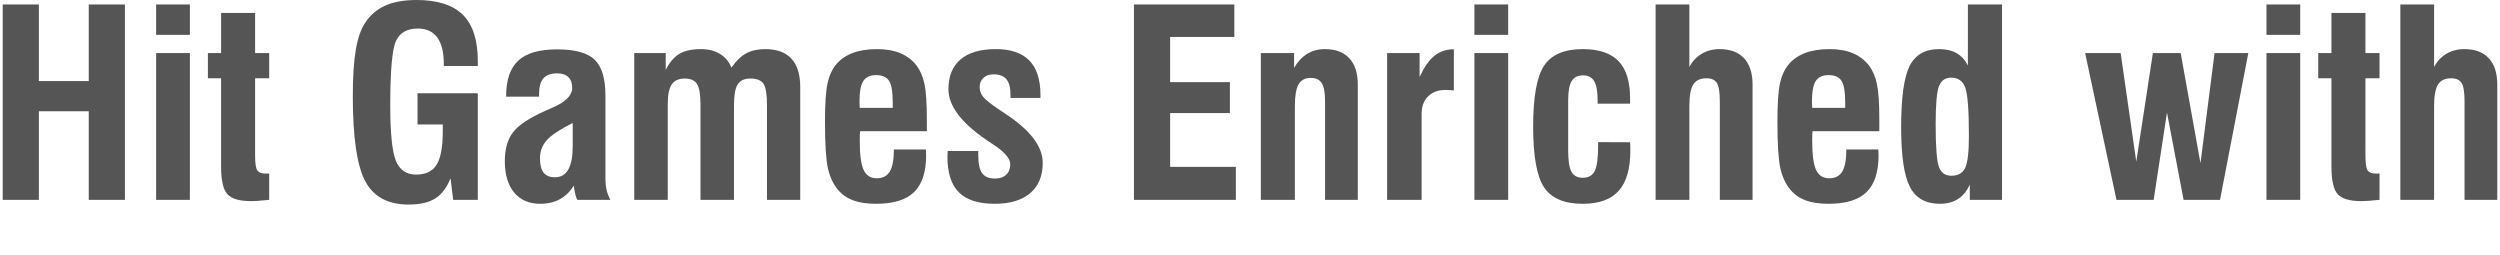 <?xml version="1.0" encoding="utf-8"?>
<!-- Generator: Adobe Illustrator 16.0.0, SVG Export Plug-In . SVG Version: 6.00 Build 0)  -->
<!DOCTYPE svg PUBLIC "-//W3C//DTD SVG 1.1//EN" "http://www.w3.org/Graphics/SVG/1.1/DTD/svg11.dtd">
<svg version="1.1" id="レイヤー_1" xmlns="http://www.w3.org/2000/svg" xmlns:xlink="http://www.w3.org/1999/xlink" x="0px"
	 y="0px" width="100%" height="100%" viewBox="0 0 481 48.999" enable-background="new 0 0 481 48.999" xml:space="preserve">
<g>
	<path fill="#555555" d="M7.48,38.452V21.411h9.595v17.041h6.958V0.854h-6.958v14.746H7.48V0.854H0.522v37.598H7.48z"/>
	<path fill="#555555" d="M36.533,6.714V0.854h-6.494v5.859H36.533z M36.533,38.452V10.205h-6.494v28.247H36.533z"/>
	<path fill="#555555" d="M49.082,15.063h2.71v-4.858h-2.71V2.49h-6.543v7.715H40v4.858h2.539v16.943
		c0,2.719,0.411,4.513,1.233,5.383c0.822,0.871,2.332,1.307,4.529,1.307c0.325,0,0.752-0.017,1.282-0.049
		c0.528-0.033,1.265-0.098,2.209-0.195v-5.078c-0.082,0-0.175,0.004-0.281,0.012c-0.106,0.009-0.249,0.013-0.427,0.013
		c-0.765,0-1.29-0.203-1.575-0.61c-0.285-0.406-0.427-1.367-0.427-2.881v-1.904V15.063z"/>
	<path fill="#555555" d="M91.928,38.452V17.944H80.332v6.006h4.858v1.294c0,3.027-0.395,5.176-1.184,6.445
		c-0.79,1.27-2.112,1.904-3.967,1.904c-1.872,0-3.166-0.896-3.882-2.686c-0.716-1.79-1.074-5.339-1.074-10.645
		c0-6.722,0.374-10.864,1.123-12.427c0.749-1.563,2.14-2.344,4.175-2.344c1.66,0,2.909,0.574,3.748,1.721
		c0.838,1.148,1.257,2.845,1.257,5.091v0.391h6.543v-0.952c0-4.02-0.957-6.982-2.869-8.887C87.147,0.952,84.172,0,80.136,0
		c-2.393,0-4.395,0.358-6.006,1.074c-1.611,0.716-2.905,1.823-3.882,3.32c-0.814,1.221-1.412,2.95-1.794,5.188
		c-0.383,2.238-0.574,5.213-0.574,8.924c0,7.942,0.801,13.403,2.405,16.382c1.603,2.979,4.374,4.468,8.313,4.468
		c2.181,0,3.894-0.391,5.139-1.172s2.226-2.075,2.942-3.882l0.513,4.15H91.928z"/>
	<path fill="#555555" d="M110.19,28.149c0,1.986-0.285,3.475-0.854,4.468c-0.57,0.993-1.424,1.489-2.563,1.489
		c-0.993,0-1.721-0.297-2.185-0.891c-0.464-0.595-0.696-1.519-0.696-2.771c0-1.334,0.435-2.49,1.306-3.467
		c0.871-0.977,2.535-2.083,4.993-3.32V28.149z M117.441,38.452c-0.342-0.635-0.586-1.273-0.732-1.916s-0.22-1.355-0.22-2.137V18.457
		c0-3.32-0.692-5.644-2.075-6.971c-1.384-1.326-3.792-1.989-7.227-1.989c-3.435,0-5.929,0.725-7.483,2.173
		c-1.555,1.449-2.332,3.76-2.332,6.934h6.348v-0.562c0-1.351,0.281-2.344,0.842-2.979s1.436-0.952,2.625-0.952
		c0.944,0,1.664,0.24,2.161,0.72c0.496,0.48,0.745,1.168,0.745,2.063c0,1.465-1.278,2.743-3.833,3.833
		c-0.57,0.244-1.009,0.439-1.318,0.586c-3.109,1.384-5.188,2.764-6.238,4.139s-1.575,3.227-1.575,5.554
		c0,2.572,0.598,4.582,1.794,6.03s2.869,2.173,5.017,2.173c1.448,0,2.714-0.298,3.796-0.892c1.082-0.594,1.965-1.46,2.649-2.6
		c0.114,0.766,0.224,1.359,0.33,1.782c0.105,0.423,0.232,0.741,0.378,0.952H117.441z"/>
	<path fill="#555555" d="M128.476,38.452V19.995c0-1.758,0.256-3.011,0.769-3.76s1.355-1.123,2.527-1.123
		c1.106,0,1.884,0.35,2.332,1.05c0.447,0.7,0.671,2.01,0.671,3.931v18.359h6.445V20.264c0-1.953,0.24-3.3,0.72-4.041
		c0.48-0.741,1.29-1.111,2.429-1.111c1.221,0,2.059,0.325,2.515,0.977c0.456,0.651,0.684,2.092,0.684,4.321v18.042h6.396V16.748
		c0-2.409-0.566-4.228-1.697-5.457c-1.131-1.229-2.812-1.843-5.042-1.843c-1.449,0-2.678,0.277-3.687,0.83
		c-1.009,0.554-1.945,1.465-2.808,2.734c-0.439-1.123-1.172-1.998-2.197-2.625c-1.025-0.626-2.23-0.94-3.613-0.94
		c-1.758,0-3.149,0.297-4.175,0.891c-1.025,0.595-1.913,1.632-2.661,3.113v-3.247h-6.055v28.247H128.476z"/>
	<path fill="#555555" d="M165.366,19.556c0-1.888,0.244-3.211,0.732-3.968c0.488-0.756,1.31-1.135,2.466-1.135
		c1.188,0,2.018,0.366,2.49,1.099c0.472,0.732,0.708,2.067,0.708,4.004v1.196h-6.348l0,0
		C165.415,20.492,165.398,20.093,165.366,19.556L165.366,19.556z M171.201,32.995c-0.521,0.871-1.359,1.307-2.515,1.307
		c-1.188,0-2.031-0.537-2.527-1.611c-0.497-1.074-0.745-2.954-0.745-5.64c0-0.521,0.004-0.899,0.012-1.136
		c0.008-0.235,0.028-0.459,0.061-0.671h12.842v-2.148c0-3.174-0.151-5.473-0.452-6.897c-0.301-1.424-0.802-2.608-1.501-3.552
		c-0.83-1.074-1.876-1.876-3.137-2.405c-1.262-0.529-2.763-0.793-4.504-0.793c-1.807,0-3.366,0.248-4.675,0.744
		c-1.311,0.497-2.373,1.233-3.186,2.21c-0.781,0.944-1.335,2.157-1.66,3.638c-0.326,1.481-0.488,3.939-0.488,7.373
		c0,4.313,0.187,7.3,0.562,8.96c0.374,1.66,1.017,3.036,1.929,4.126c0.765,0.928,1.741,1.611,2.93,2.051
		c1.188,0.439,2.661,0.659,4.419,0.659c3.336,0,5.774-0.753,7.312-2.259c1.538-1.505,2.307-3.869,2.307-7.092
		c0-0.113-0.008-0.293-0.024-0.537c-0.017-0.244-0.024-0.432-0.024-0.562h-6.152C171.982,30.713,171.721,32.125,171.201,32.995z"/>
	<path fill="#555555" d="M182.309,29.614c-0.017,0.244-0.024,0.424-0.024,0.537c0,3.109,0.736,5.396,2.209,6.86
		c1.473,1.465,3.764,2.197,6.873,2.197c2.962,0,5.245-0.684,6.848-2.051c1.603-1.367,2.405-3.304,2.405-5.811
		c0-3.142-2.368-6.274-7.104-9.399c-0.651-0.439-1.147-0.772-1.489-1.001c-1.498-1.009-2.462-1.79-2.893-2.344
		c-0.432-0.553-0.647-1.172-0.647-1.855c0-0.732,0.244-1.322,0.732-1.771c0.488-0.447,1.139-0.671,1.953-0.671
		c1.123,0,1.945,0.317,2.466,0.952c0.521,0.635,0.781,1.636,0.781,3.003v0.586h5.762v-0.586c0-2.962-0.716-5.171-2.148-6.628
		c-1.433-1.457-3.581-2.186-6.445-2.186c-2.962,0-5.221,0.659-6.775,1.978c-1.555,1.318-2.332,3.231-2.332,5.737
		c0,3.158,2.393,6.381,7.178,9.668c0.146,0.098,0.252,0.171,0.317,0.22c0.293,0.195,0.708,0.472,1.245,0.83
		c2.1,1.399,3.149,2.637,3.149,3.711c0,0.862-0.261,1.538-0.781,2.026c-0.521,0.488-1.237,0.732-2.148,0.732
		c-1.156,0-1.982-0.342-2.478-1.025c-0.497-0.684-0.745-1.839-0.745-3.467v-0.806h-5.884
		C182.333,29.184,182.325,29.37,182.309,29.614z"/>
	<path fill="#555555" d="M237.778,38.452v-6.348h-12.646V21.753h11.499v-5.957h-11.499V7.104h12.354v-6.25h-19.312v37.598H237.778z"
		/>
	<path fill="#555555" d="M249.13,38.452V20.459c0-1.985,0.236-3.394,0.709-4.224c0.471-0.83,1.252-1.245,2.344-1.245
		c0.992,0,1.7,0.338,2.123,1.013c0.424,0.676,0.635,1.844,0.635,3.504v18.945h6.299V16.26c0-2.197-0.545-3.882-1.635-5.054
		c-1.092-1.172-2.662-1.758-4.713-1.758c-1.27,0-2.4,0.305-3.393,0.916c-0.994,0.61-1.832,1.51-2.516,2.698v-2.856h-6.396v28.247
		H249.13z"/>
	<path fill="#555555" d="M273.521,38.452V21.899c0-1.4,0.41-2.515,1.232-3.345s1.933-1.245,3.332-1.245
		c0.358,0,0.66,0.008,0.904,0.024c0.244,0.017,0.488,0.041,0.732,0.073V9.473c-1.465,0.017-2.707,0.431-3.724,1.245
		c-1.018,0.814-1.974,2.173-2.868,4.077v-4.59h-6.25v28.247H273.521z"/>
	<path fill="#555555" d="M290.171,6.714V0.854h-6.494v5.859H290.171z M290.171,38.452V10.205h-6.494v28.247H290.171z"/>
	<path fill="#555555" d="M307.479,27.344v0.61c0,2.409-0.216,4.053-0.646,4.932c-0.432,0.879-1.201,1.318-2.307,1.318
		c-1.025,0-1.75-0.383-2.174-1.147c-0.423-0.765-0.635-2.116-0.635-4.053v-9.741c0-1.709,0.225-2.93,0.672-3.662
		s1.176-1.099,2.186-1.099c0.992,0,1.709,0.375,2.148,1.123c0.439,0.749,0.658,1.978,0.658,3.687v0.635h6.25v-1.001
		c0-3.239-0.74-5.632-2.221-7.178c-1.482-1.546-3.777-2.319-6.885-2.319c-3.549,0-6.027,1.058-7.435,3.174
		c-1.408,2.116-2.112,6.022-2.112,11.719c0,5.713,0.704,9.619,2.112,11.719c1.407,2.1,3.886,3.149,7.435,3.149
		c3.125,0,5.432-0.834,6.921-2.503c1.489-1.668,2.233-4.252,2.233-7.751c0-0.423-0.004-0.745-0.012-0.964
		c-0.008-0.221-0.021-0.428-0.037-0.623L307.479,27.344z"/>
	<path fill="#555555" d="M325.034,38.452V20.459c0-2.018,0.252-3.422,0.756-4.212c0.505-0.789,1.352-1.184,2.539-1.184
		c0.944,0,1.607,0.297,1.99,0.891c0.382,0.595,0.574,1.779,0.574,3.553v18.945h6.299V16.26c0-2.197-0.546-3.882-1.637-5.054
		c-1.09-1.172-2.66-1.758-4.711-1.758c-1.287,0-2.434,0.301-3.443,0.903c-1.009,0.603-1.799,1.449-2.367,2.539V0.854h-6.494v37.598
		H325.034z"/>
	<path fill="#555555" d="M348.618,19.556c0-1.888,0.244-3.211,0.732-3.968c0.488-0.756,1.31-1.135,2.465-1.135
		c1.188,0,2.019,0.366,2.49,1.099c0.473,0.732,0.709,2.067,0.709,4.004v1.196h-6.348l0,0
		C348.667,20.492,348.649,20.093,348.618,19.556L348.618,19.556z M354.452,32.995c-0.521,0.871-1.359,1.307-2.514,1.307
		c-1.189,0-2.031-0.537-2.527-1.611s-0.744-2.954-0.744-5.64c0-0.521,0.004-0.899,0.012-1.136c0.008-0.235,0.028-0.459,0.061-0.671
		h12.842v-2.148c0-3.174-0.15-5.473-0.451-6.897s-0.802-2.608-1.502-3.552c-0.83-1.074-1.875-1.876-3.137-2.405
		s-2.764-0.793-4.504-0.793c-1.807,0-3.365,0.248-4.676,0.744c-1.311,0.497-2.373,1.233-3.186,2.21
		c-0.781,0.944-1.336,2.157-1.66,3.638c-0.326,1.481-0.488,3.939-0.488,7.373c0,4.313,0.187,7.3,0.561,8.96
		c0.375,1.66,1.018,3.036,1.93,4.126c0.764,0.928,1.74,1.611,2.93,2.051c1.188,0.439,2.66,0.659,4.418,0.659
		c3.337,0,5.774-0.753,7.313-2.259c1.538-1.505,2.307-3.869,2.307-7.092c0-0.113-0.008-0.293-0.023-0.537
		c-0.018-0.244-0.025-0.432-0.025-0.562h-6.152C355.233,30.713,354.974,32.125,354.452,32.995z"/>
	<path fill="#555555" d="M373.068,16.54c0.431-1.065,1.216-1.599,2.356-1.599c1.301,0,2.192,0.619,2.673,1.855
		c0.479,1.237,0.72,4.354,0.72,9.351c0,3.109-0.24,5.164-0.72,6.165c-0.48,1.001-1.372,1.501-2.673,1.501
		c-1.156,0-1.945-0.562-2.369-1.685c-0.423-1.123-0.635-3.865-0.635-8.228C372.421,20.061,372.637,17.606,373.068,16.54z
		 M378.989,38.452h6.201V0.854h-6.568v11.743c-0.537-1.058-1.262-1.847-2.172-2.368c-0.912-0.521-2.035-0.781-3.369-0.781
		c-2.686,0-4.574,1.078-5.664,3.235c-1.092,2.157-1.637,6.083-1.637,11.78c0,5.501,0.563,9.335,1.686,11.499
		c1.123,2.165,3.043,3.247,5.762,3.247c1.383,0,2.555-0.313,3.516-0.94c0.959-0.626,1.709-1.55,2.246-2.771V38.452z"/>
	<path fill="#555555" d="M414.364,38.452l2.563-16.797l3.198,16.797h7.007l5.444-28.247h-6.494l-2.71,21.191l-3.809-21.191h-5.347
		l-3.197,20.898l-3.004-20.898h-6.836l6.031,28.247H414.364z"/>
	<path fill="#555555" d="M442.563,6.714V0.854h-6.494v5.859H442.563z M442.563,38.452V10.205h-6.494v28.247H442.563z"/>
	<path fill="#555555" d="M455.112,15.063h2.709v-4.858h-2.709V2.49h-6.544v7.715h-2.539v4.858h2.539v16.943
		c0,2.719,0.411,4.513,1.233,5.383c0.821,0.871,2.331,1.307,4.528,1.307c0.326,0,0.753-0.017,1.282-0.049
		c0.528-0.033,1.266-0.098,2.209-0.195v-5.078c-0.081,0-0.175,0.004-0.28,0.012c-0.106,0.009-0.249,0.013-0.428,0.013
		c-0.765,0-1.29-0.203-1.574-0.61c-0.285-0.406-0.427-1.367-0.427-2.881v-1.904V15.063z"/>
	<path fill="#555555" d="M468.319,38.452V20.459c0-2.018,0.252-3.422,0.757-4.212c0.505-0.789,1.352-1.184,2.539-1.184
		c0.944,0,1.607,0.297,1.99,0.891c0.382,0.595,0.573,1.779,0.573,3.553v18.945h6.299V16.26c0-2.197-0.545-3.882-1.636-5.054
		c-1.09-1.172-2.661-1.758-4.712-1.758c-1.285,0-2.433,0.301-3.442,0.903c-1.009,0.603-1.798,1.449-2.368,2.539V0.854h-6.494v37.598
		H468.319z"/>
</g>
</svg>
